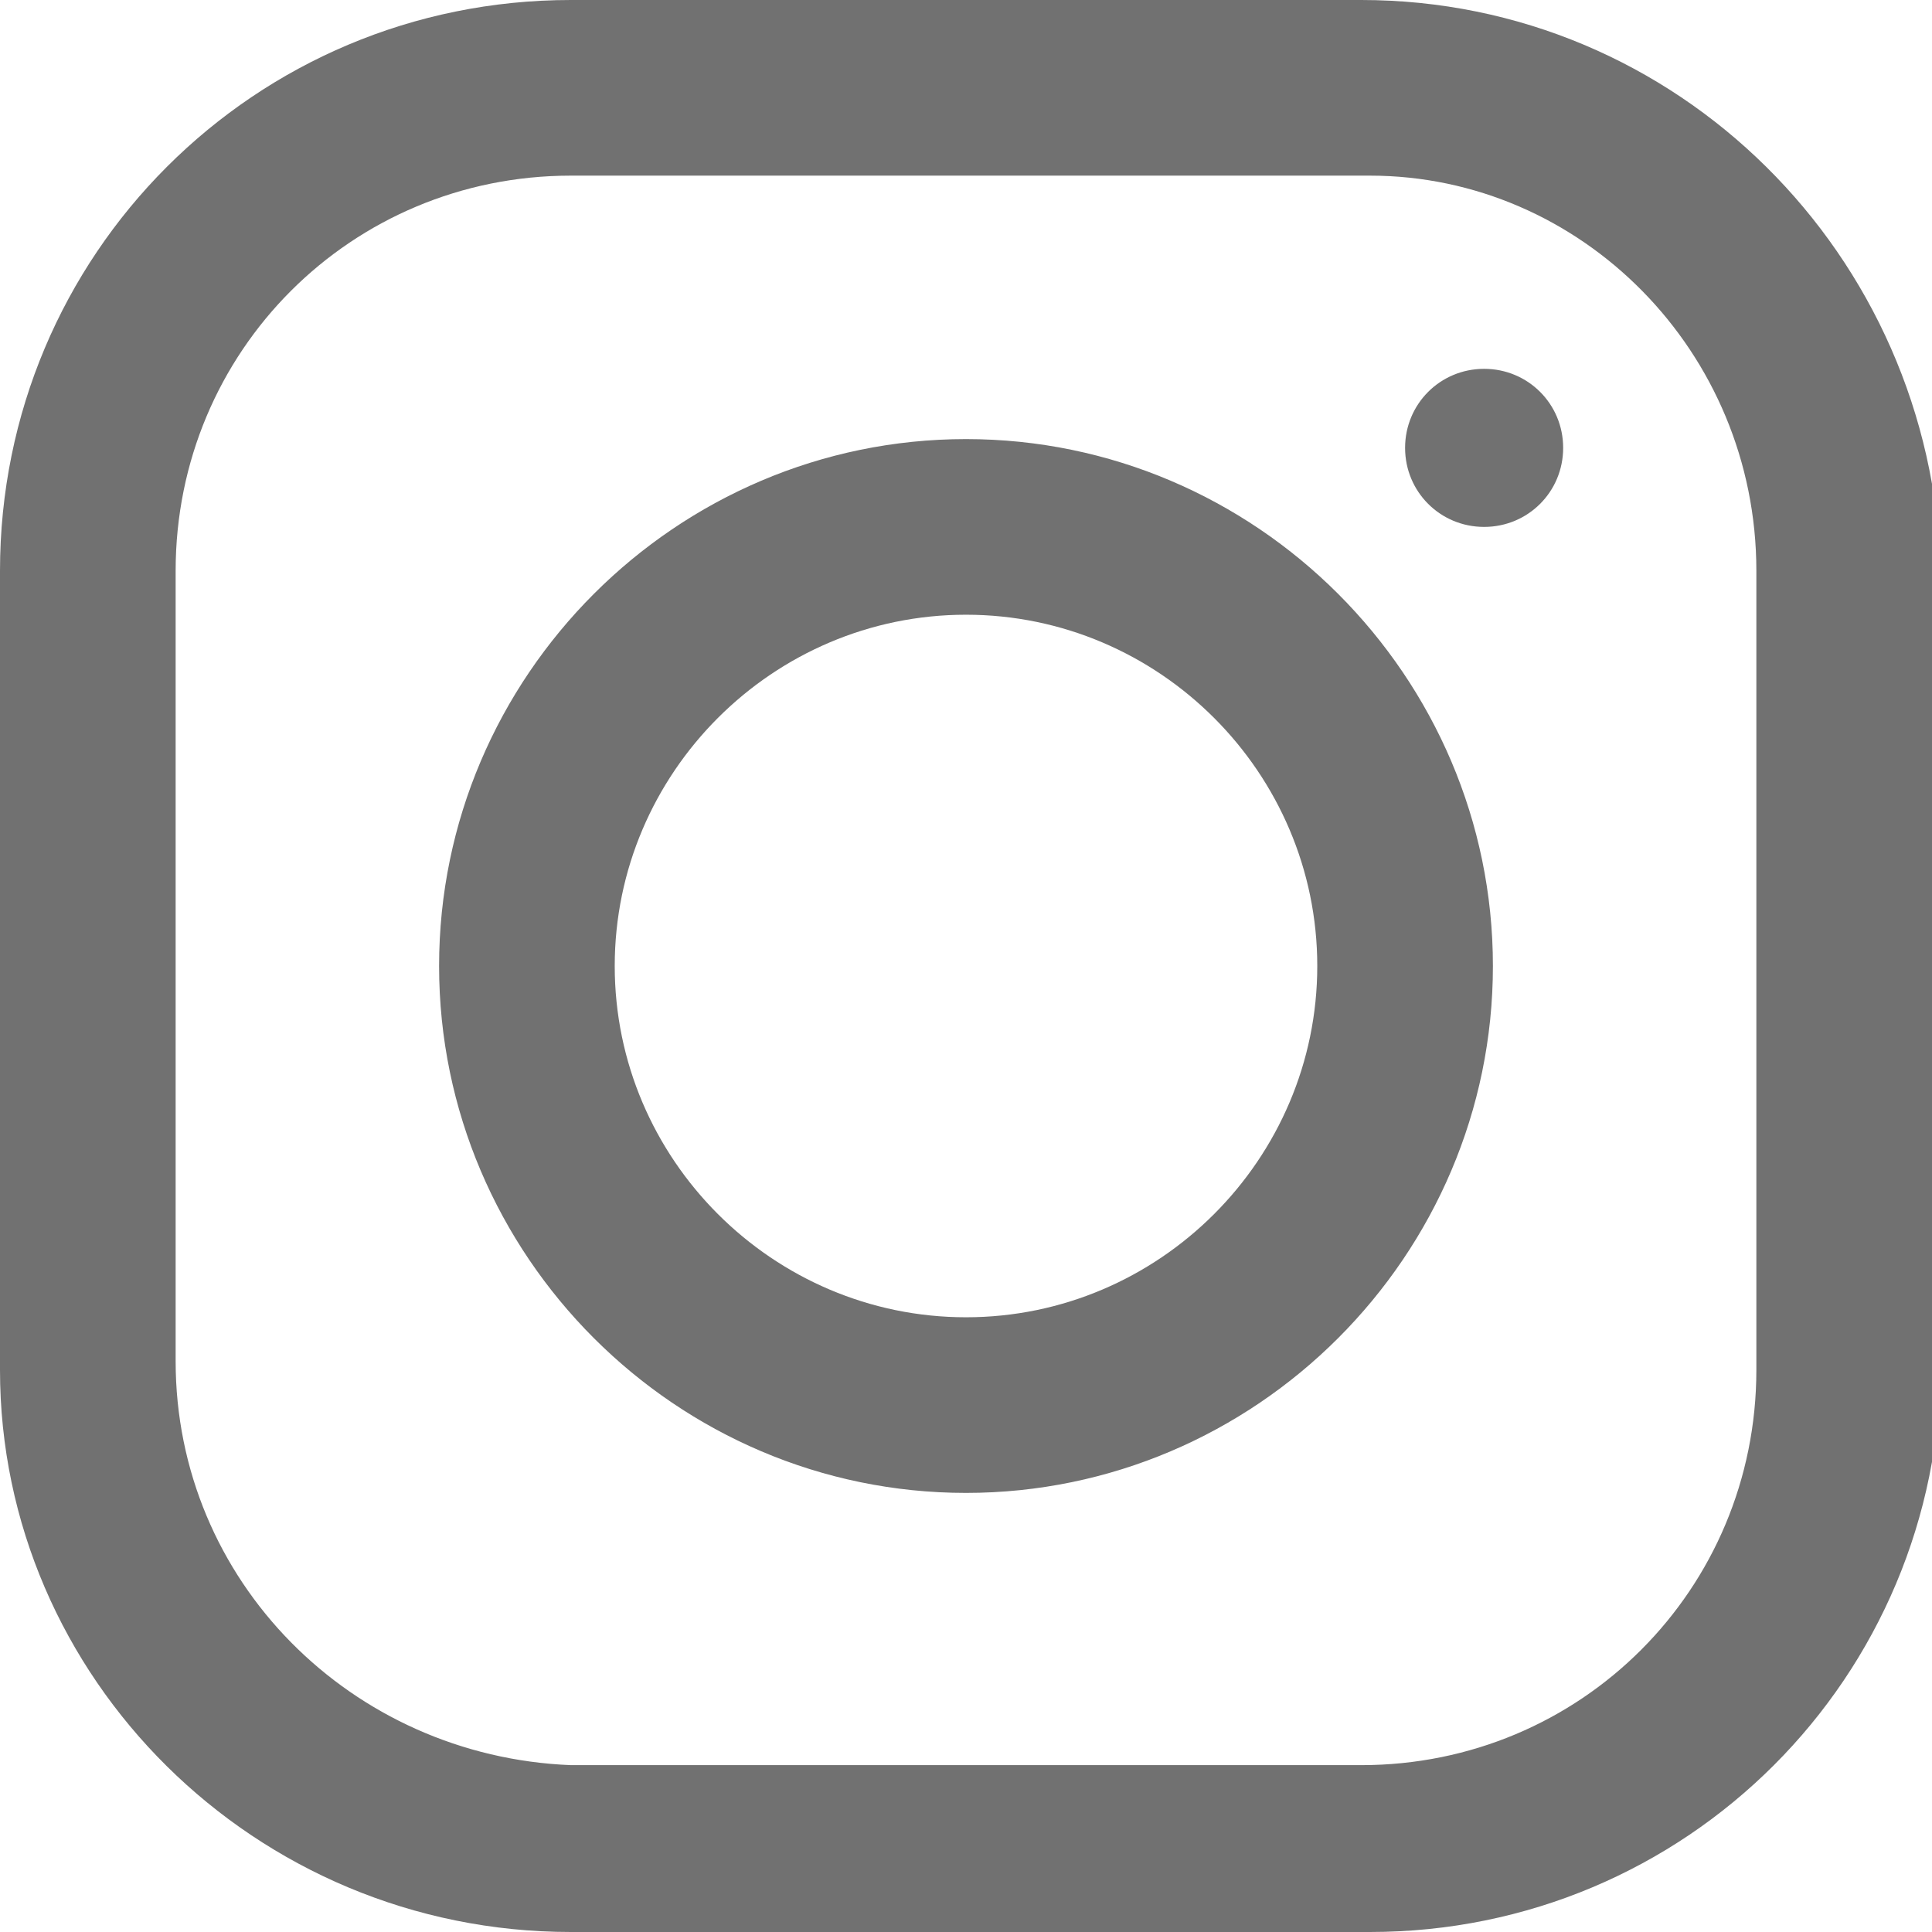 <?xml version="1.0" encoding="utf-8"?>
<!-- Generator: Adobe Illustrator 24.2.3, SVG Export Plug-In . SVG Version: 6.00 Build 0)  -->
<svg version="1.1" id="Слой_1" xmlns="http://www.w3.org/2000/svg" xmlns:xlink="http://www.w3.org/1999/xlink" x="0px" y="0px"
	 viewBox="0 0 22 22" enable-background="new 0 0 22 22" xml:space="preserve">
<path fill="#717171" d="M6.5,0C2.9,0,0,2.9,0,6.5v9.1C0,19.1,2.9,22,6.5,22h9.1c3.6,0,6.5-2.9,6.5-6.5V6.5C22,2.9,19.1,0,15.5,0H6.5
	z M6.5,2h9.1C18,2,20,4,20,6.5v9.1c0,2.5-2,4.5-4.5,4.5H6.5C4,20,2,18,2,15.5V6.5C2,4,4,2,6.5,2z M16.9,4.2c-0.5,0-0.9,0.4-0.9,0.9
	S16.4,6,16.9,6s0.9-0.4,0.9-0.9S17.4,4.2,16.9,4.2z M11,5c-3.3,0-6,2.7-6,6s2.7,6,6,6s6-2.7,6-6S14.3,5,11,5z M11,7c2.2,0,4,1.8,4,4
	s-1.8,4-4,4s-4-1.8-4-4S8.8,7,11,7z"/>
</svg>

